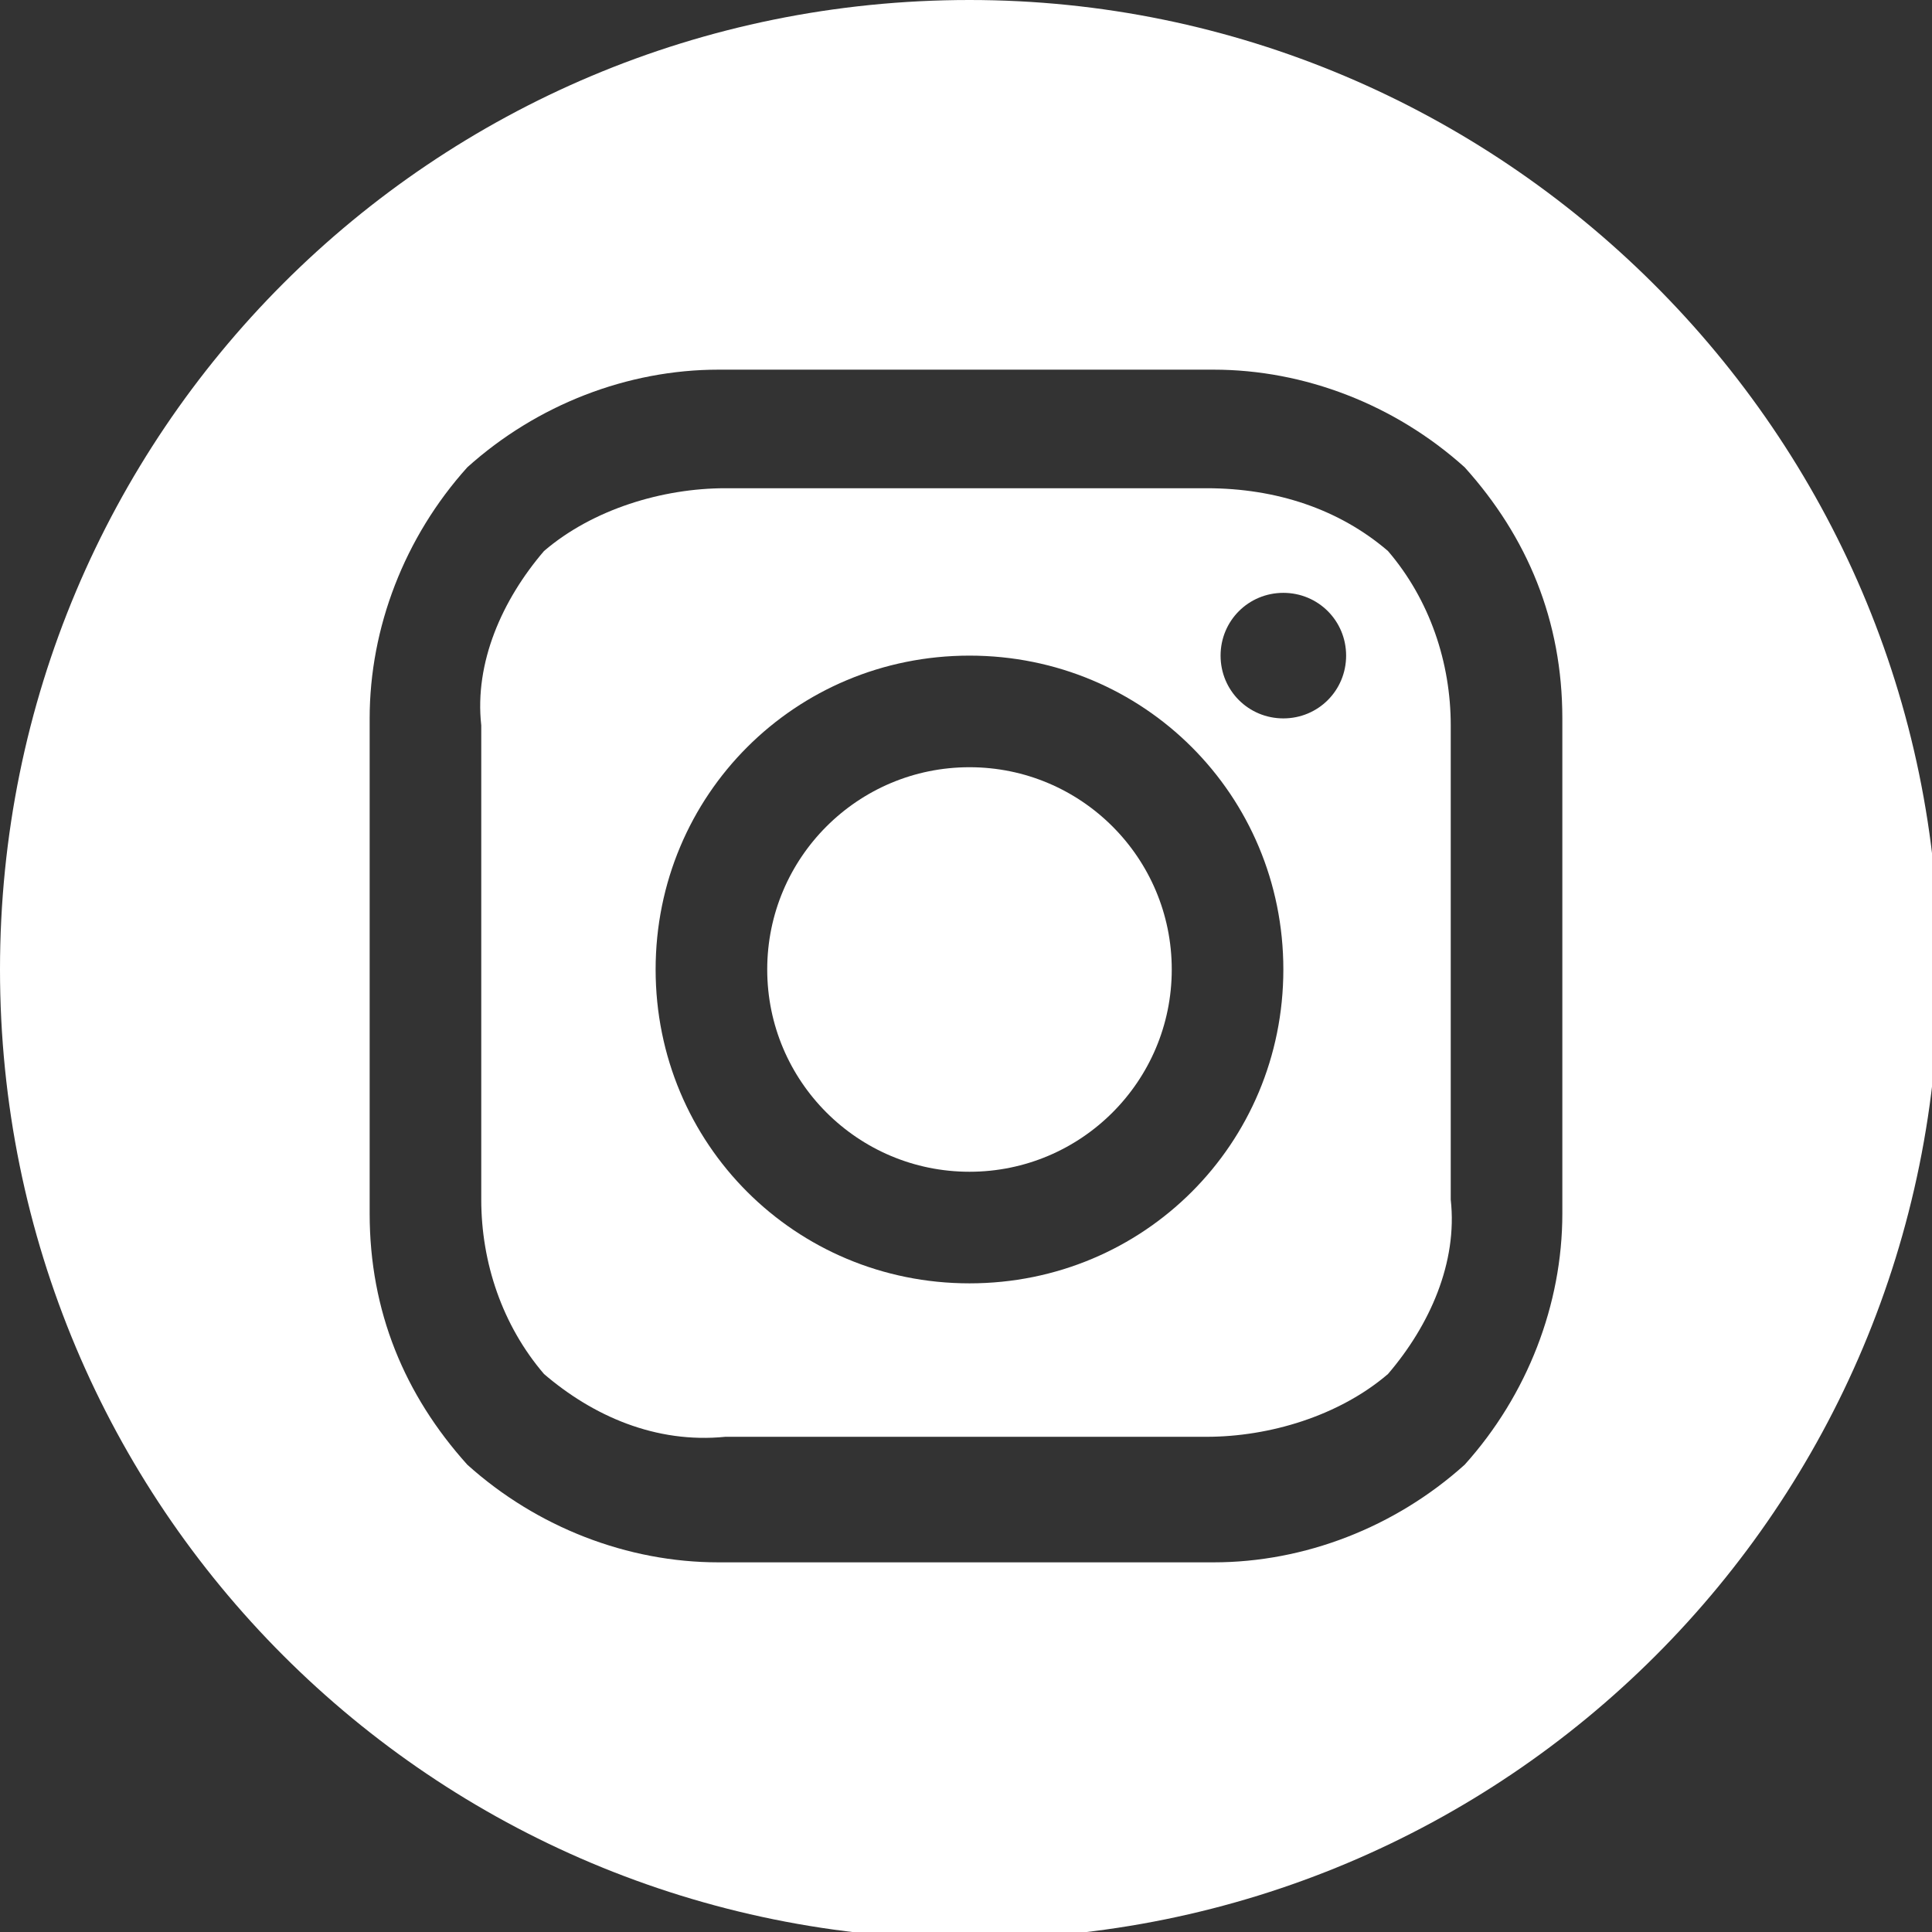 <?xml version="1.0" encoding="utf-8"?>
<!-- Generator: Adobe Illustrator 27.1.1, SVG Export Plug-In . SVG Version: 6.00 Build 0)  -->
<svg version="1.1" id="Layer_1" xmlns="http://www.w3.org/2000/svg" xmlns:xlink="http://www.w3.org/1999/xlink" x="0px" y="0px"
	 width="27.7px" height="27.7px" viewBox="0 0 27.7 27.7" style="enable-background:new 0 0 27.7 27.7;" xml:space="preserve">
<rect x="0" y="0" width="27.7" height="27.7" fill="#333333" stroke="none"/>
<style type="text/css">
	.st0{clip-path:url(#SVGID_00000003103325361840105840000001829068730848102017_);}
	.st1{fill:#FFFFFF;}
</style>
<g>
	<defs>
		<rect id="SVGID_1_" width="27.7" height="27.7"/>
	</defs>
	<clipPath id="SVGID_00000181779333027788361270000005729369333788371376_">
		<use xlink:href="#SVGID_1_"  style="overflow:visible;"/>
	</clipPath>
	<g id="instagram" style="clip-path:url(#SVGID_00000181779333027788361270000005729369333788371376_);">
		<g id="instagram-2" transform="translate(0 0)">
			<circle id="Ellipse_40" class="st1" cx="13.9" cy="13.9" r="2.9"/>
			<path id="Path_37797" class="st1" d="M13.9,0C6.2,0,0,6.2,0,13.9s6.2,13.9,13.9,13.9s13.9-6.2,13.9-13.9S21.5,0,13.9,0L13.9,0z
				 M22.4,17.4c0,1.3-0.5,2.6-1.4,3.6c-1,0.9-2.3,1.4-3.6,1.4h-7.1c-1.3,0-2.6-0.5-3.6-1.4c-0.9-1-1.4-2.2-1.4-3.6v-7.1
				c0-1.3,0.5-2.6,1.4-3.6c1-0.9,2.3-1.4,3.6-1.4h7.1c1.3,0,2.6,0.5,3.6,1.4c0.9,1,1.4,2.2,1.4,3.6L22.4,17.4z"/>
			<path id="Path_37798" class="st1" d="M17.3,7c-1.7,0-5.2,0-6.9,0C9.5,7,8.5,7.3,7.8,7.9c-0.6,0.7-1,1.6-0.9,2.5
				c0,1.7,0,6.8,0,6.8c0,0.9,0.3,1.8,0.9,2.5c0.7,0.6,1.6,1,2.6,0.9c1.7,0,5.2,0,6.9,0c0.9,0,1.9-0.3,2.6-0.9c0.6-0.7,1-1.6,0.9-2.5
				v-6.8c0-0.9-0.3-1.8-0.9-2.5C19.2,7.3,18.3,7,17.3,7z M13.9,18.4c-2.5,0-4.5-2-4.5-4.5s2-4.5,4.5-4.5s4.5,2,4.5,4.5l0,0
				C18.4,16.4,16.4,18.4,13.9,18.4L13.9,18.4z M18.4,10.3c-0.5,0-0.9-0.4-0.9-0.9s0.4-0.9,0.9-0.9s0.9,0.4,0.9,0.9v0
				C19.3,9.9,18.9,10.3,18.4,10.3z"/>
		</g>
	</g>
</g>
</svg>
